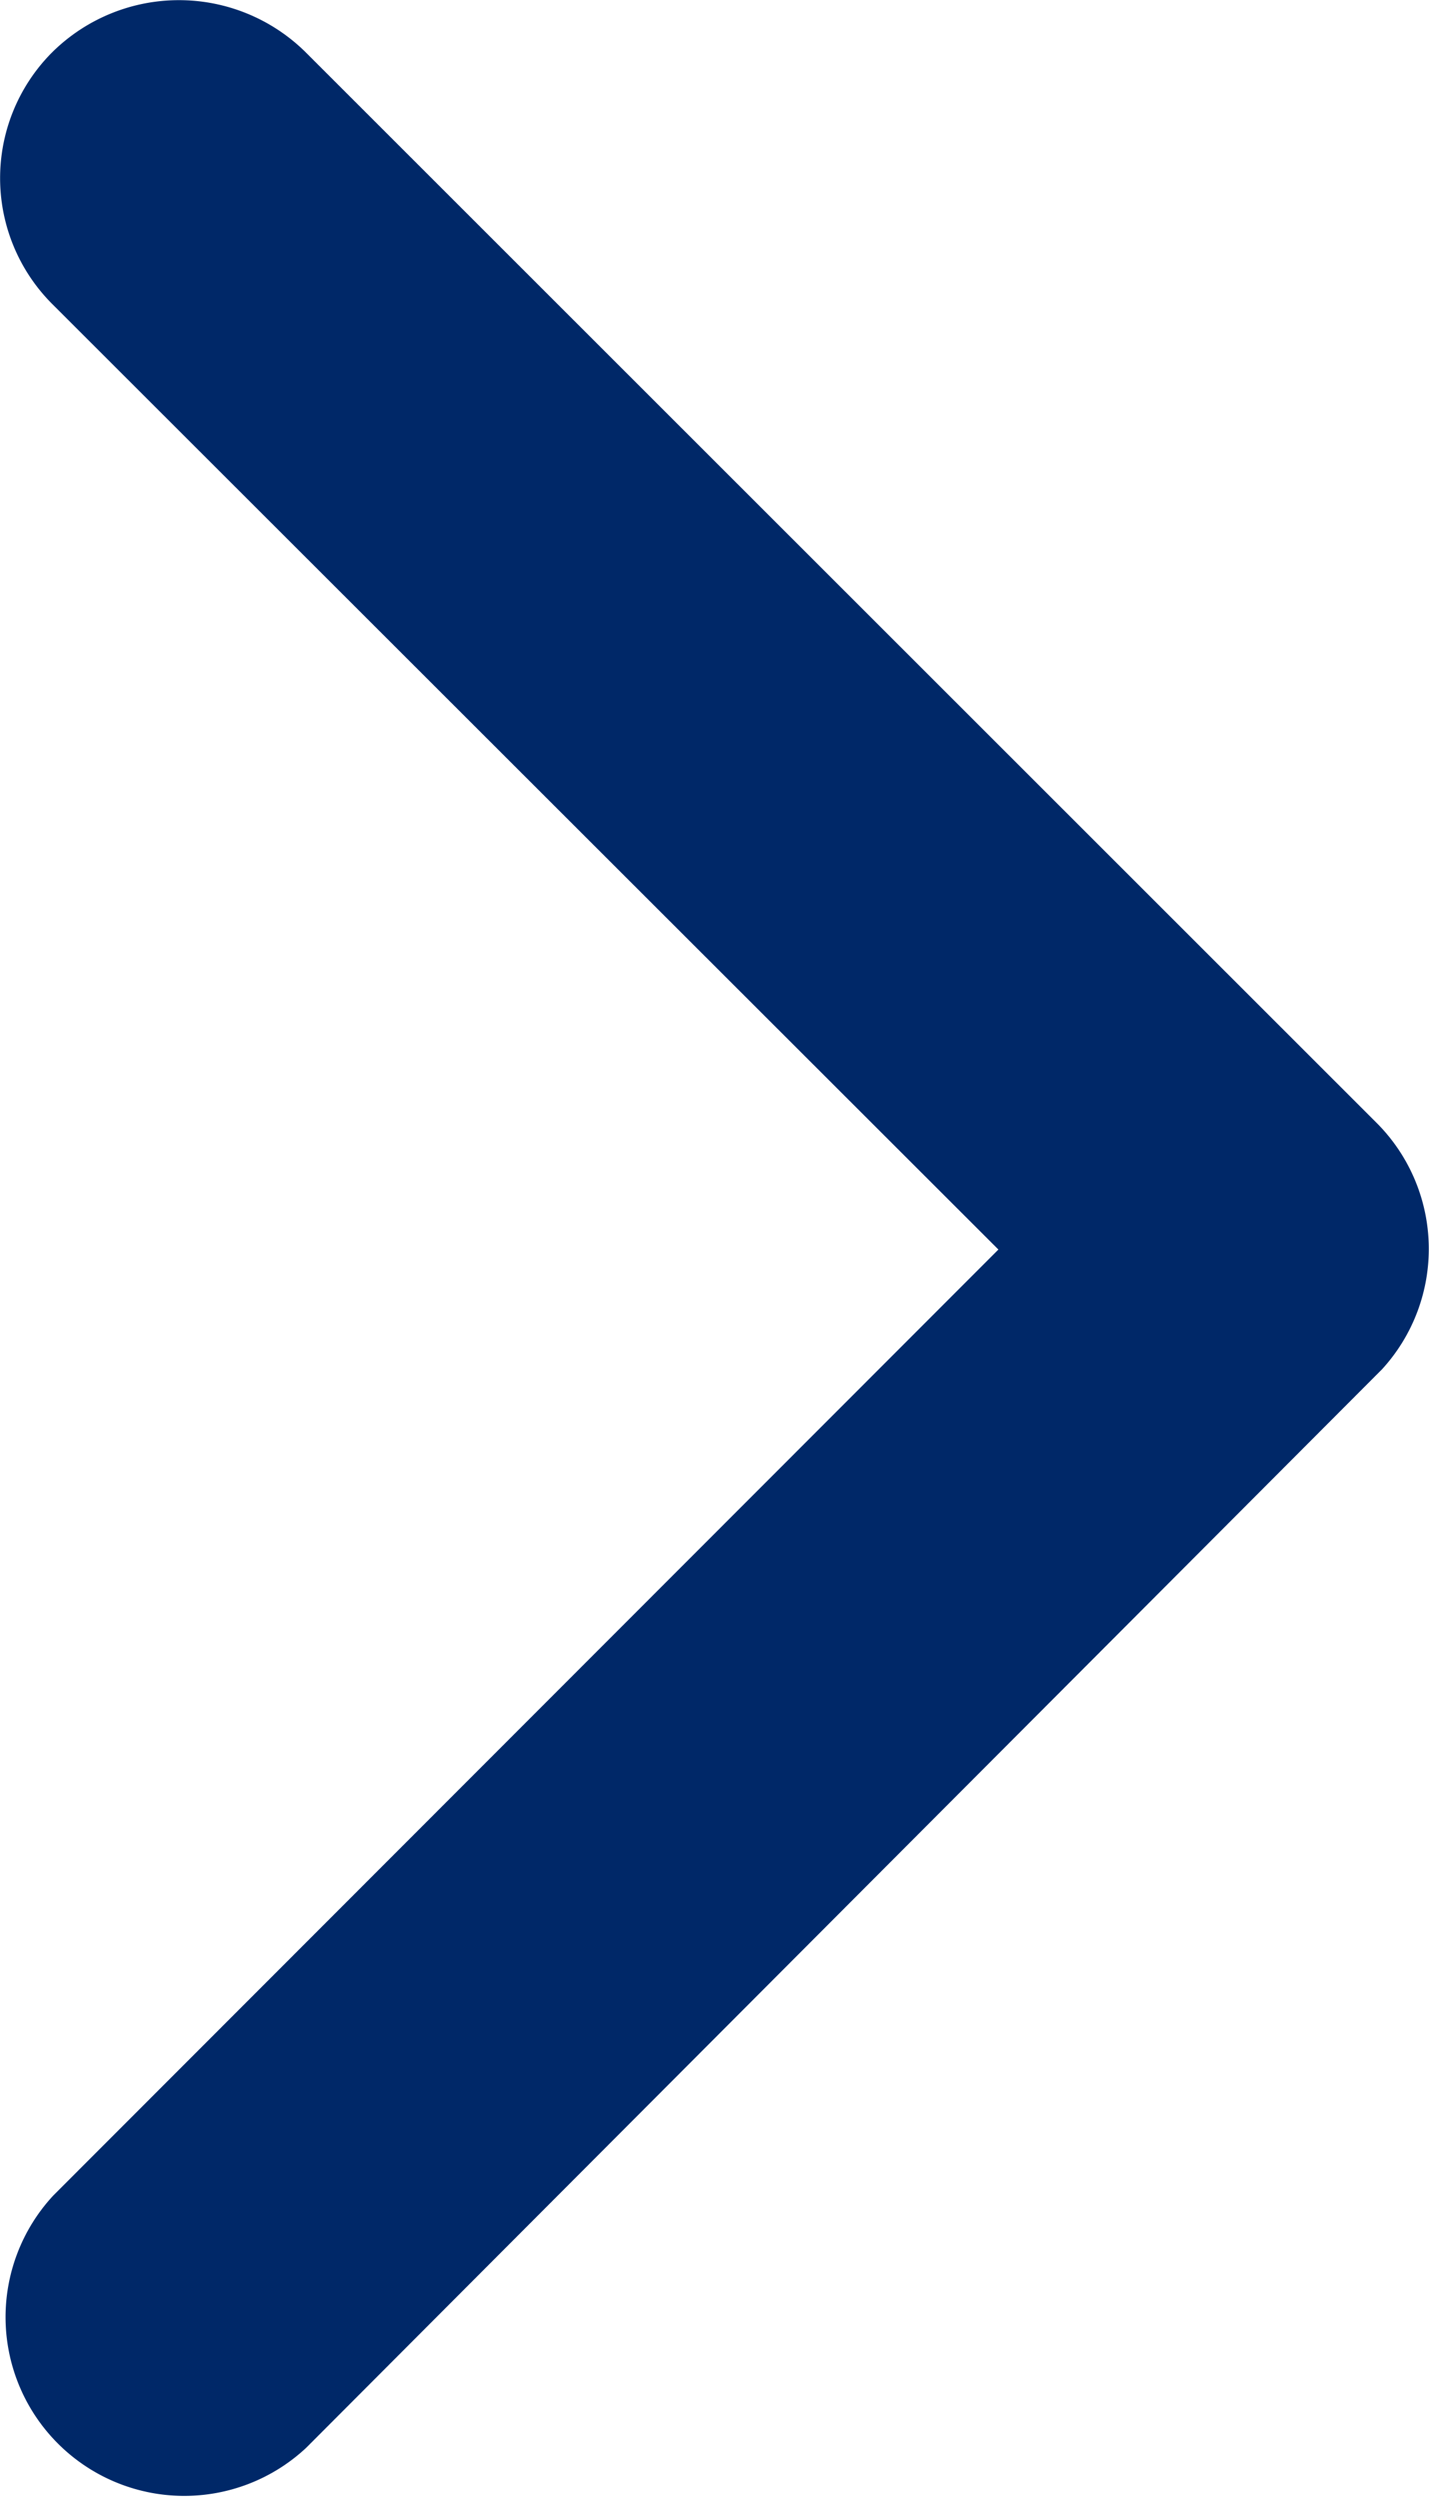<svg xmlns="http://www.w3.org/2000/svg" width="5.718" height="10" viewBox="0 0 5.718 10">
  <path id="Icon_ionic-ios-arrow-forward" data-name="Icon ionic-ios-arrow-forward" d="M15.241,11.194,11.456,7.413a.712.712,0,0,1,0-1.009.721.721,0,0,1,1.012,0l4.287,4.284a.713.713,0,0,1,.021.985l-4.305,4.314a.715.715,0,0,1-1.012-1.009Z" transform="translate(-11.246 -6.196)" fill="#002868"/>
</svg>
